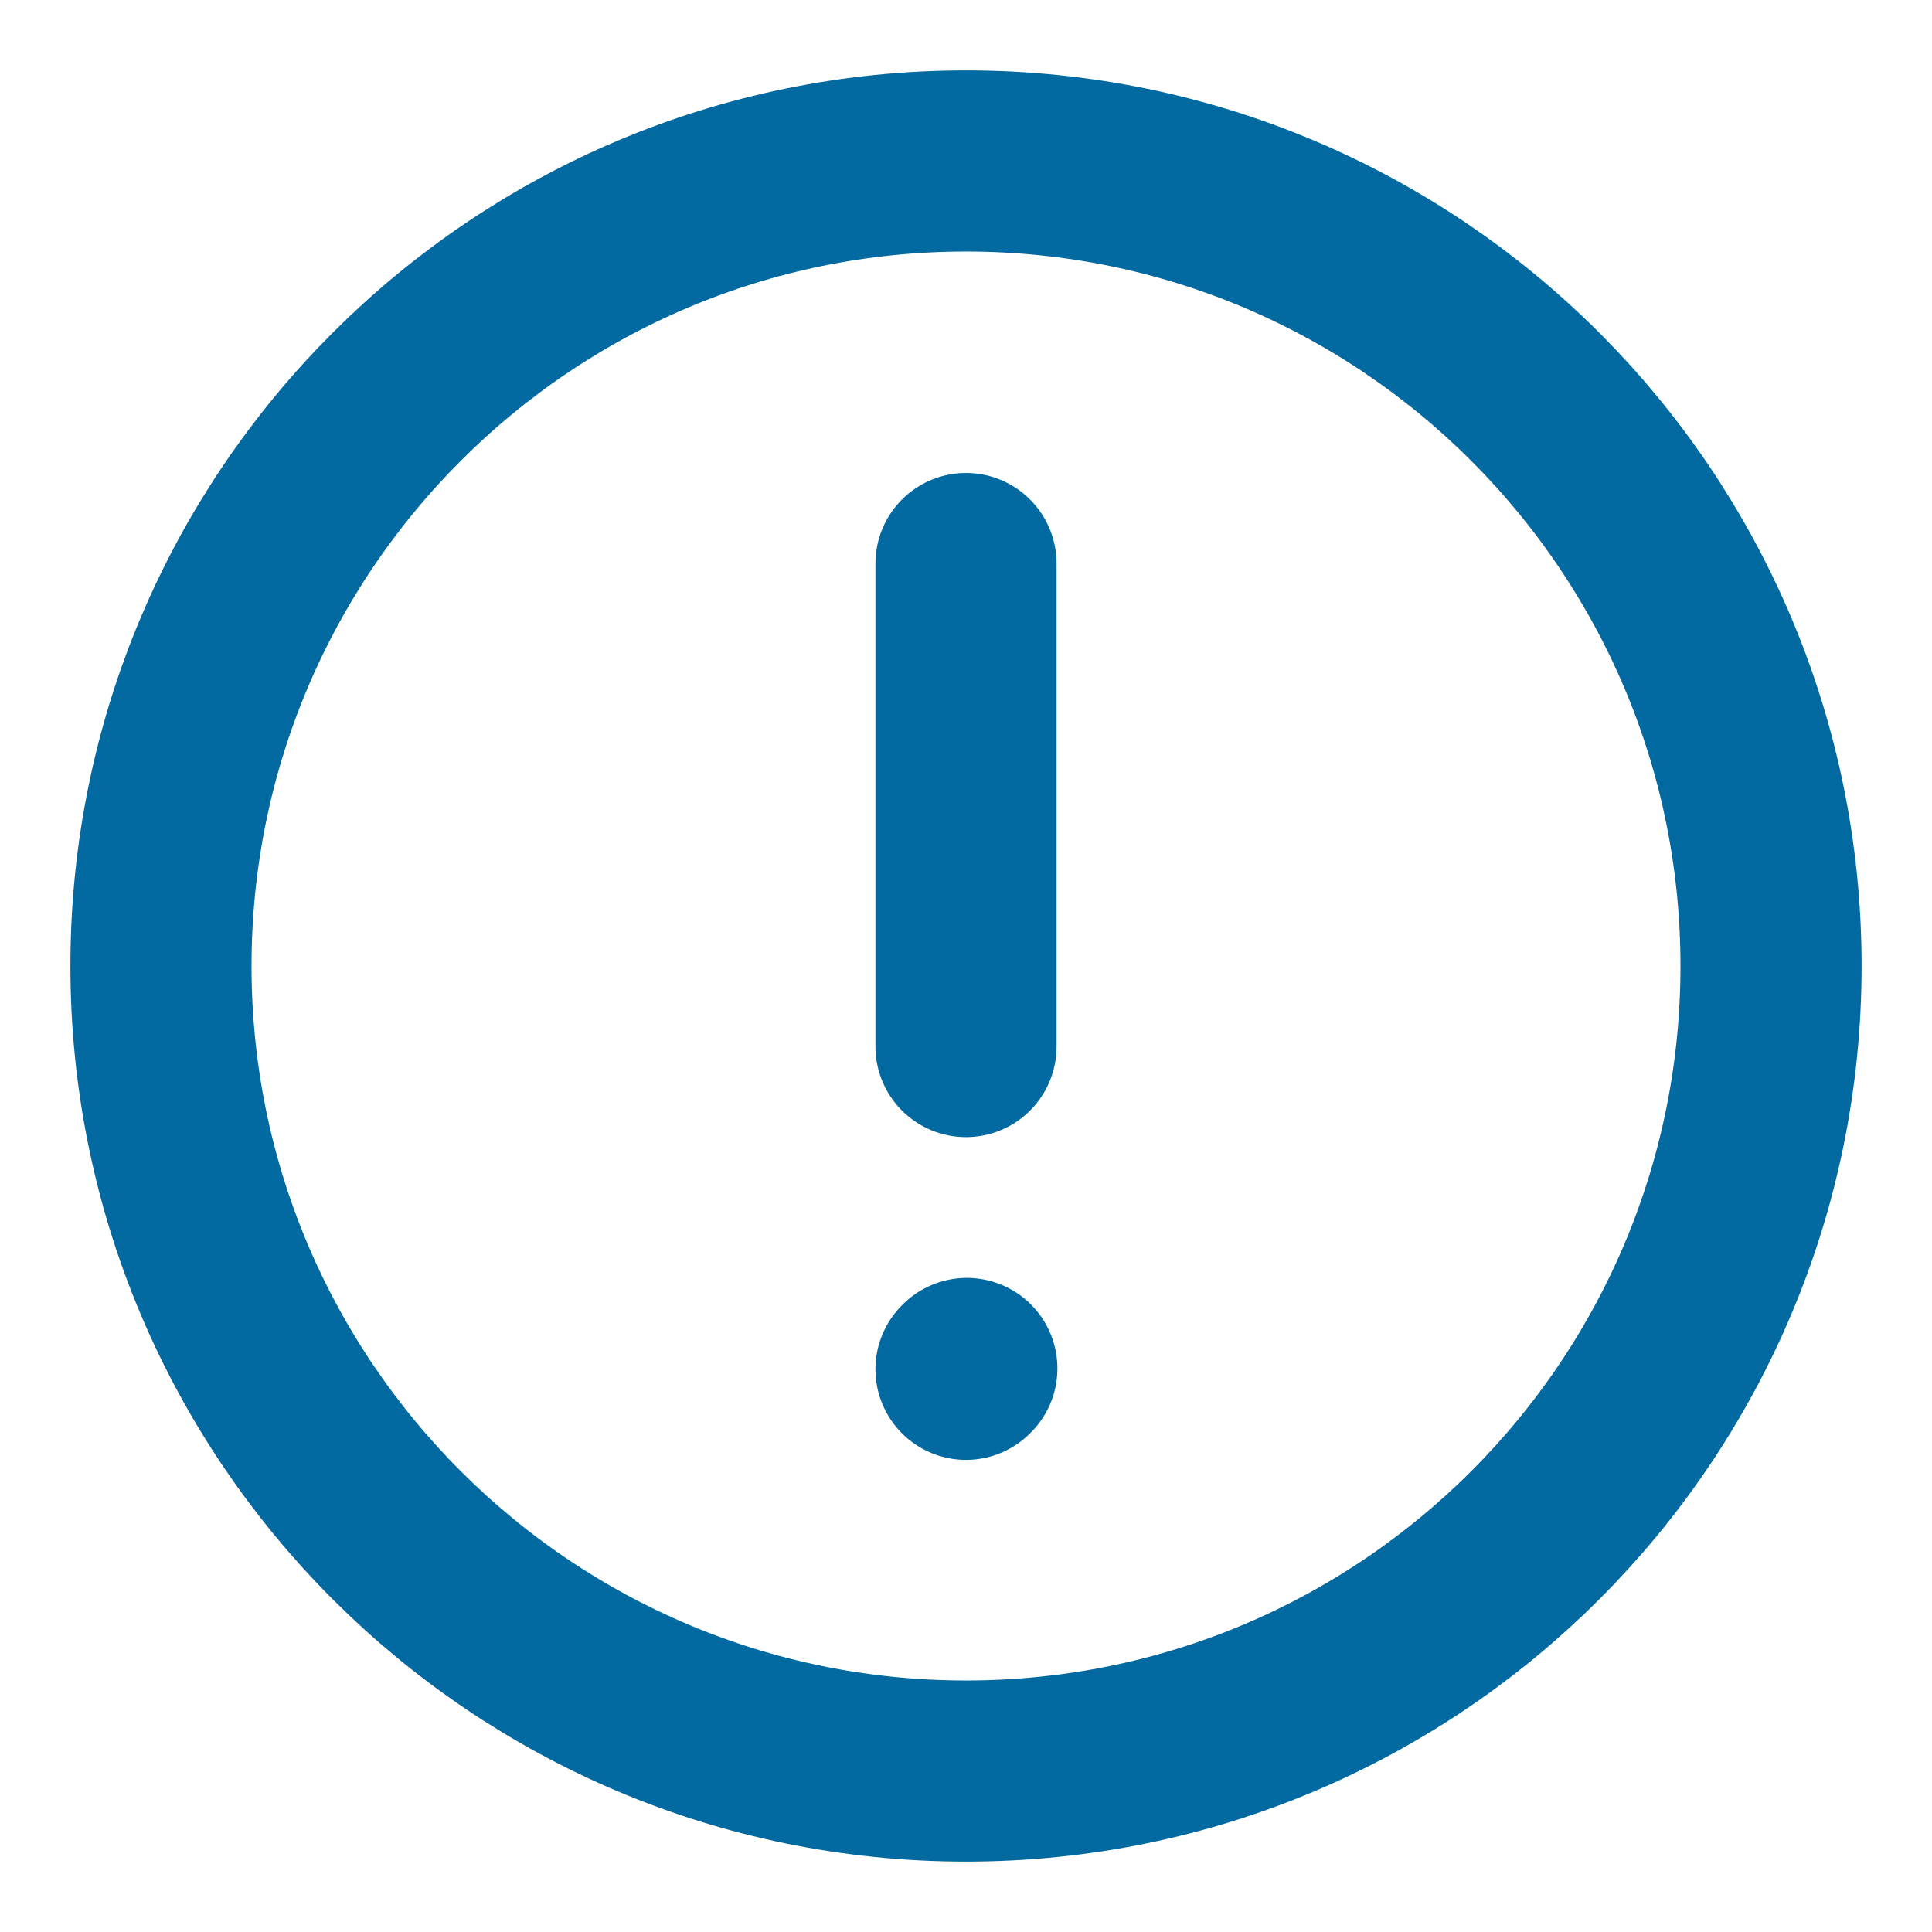 <!-- iconoir -->
<svg width="16" height="16" viewBox="0 0 16 16" fill="none" xmlns="http://www.w3.org/2000/svg">
<path d="M8 4.667V8.667" stroke="#0369A1" stroke-width="1.5" stroke-linecap="round" stroke-linejoin="round"/>
<path d="M8 11.34L8.007 11.333" stroke="#0369A1" stroke-width="1.5" stroke-linecap="round" stroke-linejoin="round"/>
<path d="M8 14.667C11.682 14.667 14.667 11.682 14.667 8C14.667 4.318 11.682 1.333 8 1.333C4.318 1.333 1.333 4.318 1.333 8C1.333 11.682 4.318 14.667 8 14.667Z" stroke="#0369A1" stroke-width="1.5" stroke-linecap="round" stroke-linejoin="round"/>
</svg>
